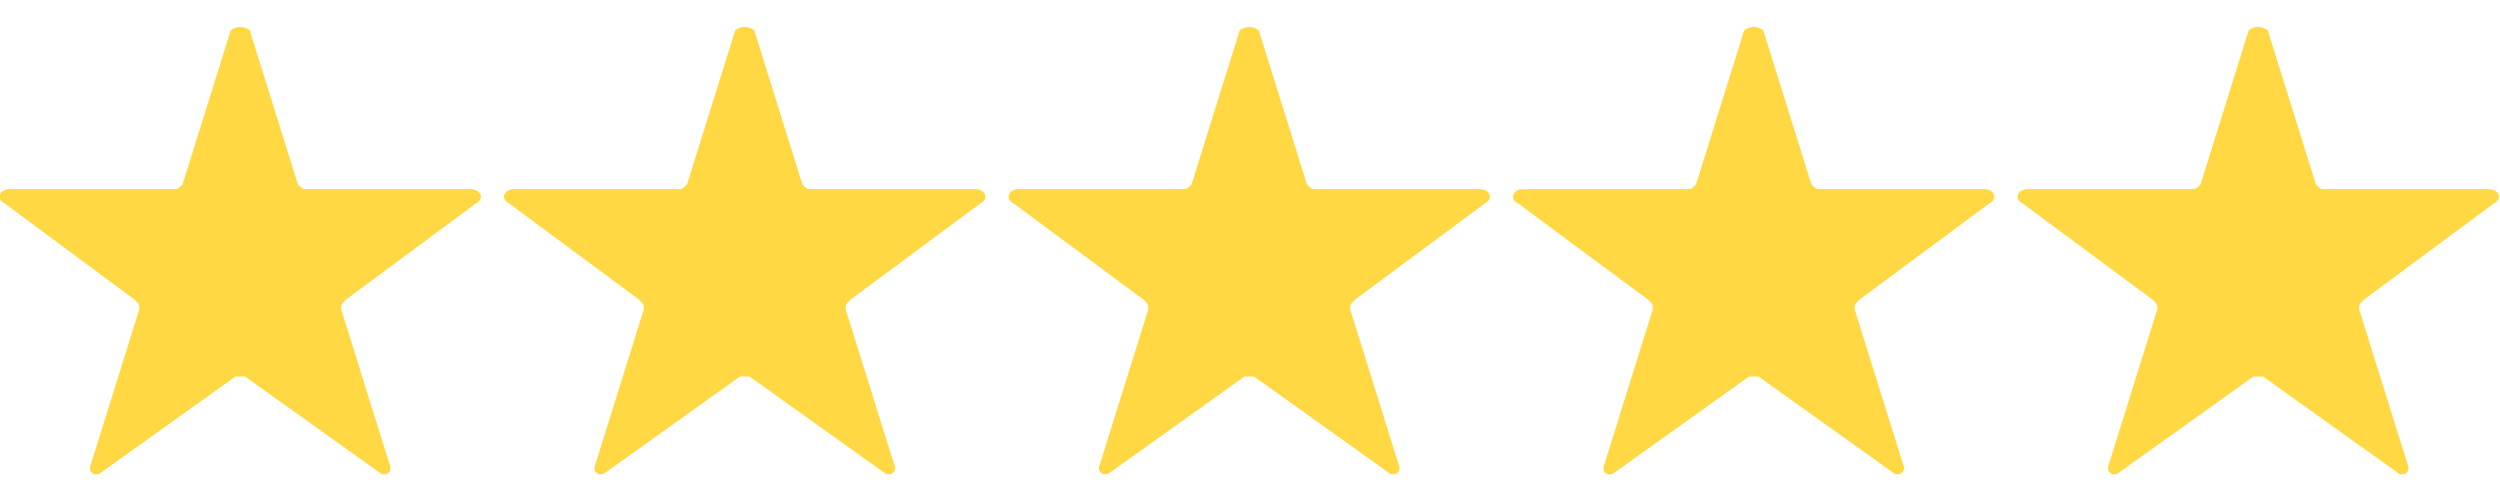 <svg xmlns="http://www.w3.org/2000/svg" xmlns:xlink="http://www.w3.org/1999/xlink" viewBox="0 0 300 60" preserveAspectRatio="xMidYMid meet" version="1.0">
  <defs>
    <clipPath id="stars">
      <path d="M 27.676 123.672 C 28.25 123.094 29.406 123.094 29.98 123.672 L 35.746 142.121 C 36.324 142.695 36.324 142.695 36.902 142.695 L 56.504 142.695 C 57.656 142.695 58.234 143.852 57.082 144.426 L 41.512 155.957 C 40.938 156.535 40.938 156.535 40.938 157.109 L 46.703 175.562 C 47.277 176.715 46.125 177.289 45.551 176.715 L 29.406 165.184 C 28.828 165.184 28.828 165.184 28.25 165.184 L 12.109 176.715 C 11.531 177.289 10.379 176.715 10.953 175.562 L 16.719 157.109 C 16.719 156.535 16.719 156.535 16.145 155.957 L 0.578 144.426 C -0.578 143.852 0 142.695 1.152 142.695 L 20.758 142.695 C 21.332 142.695 21.332 142.695 21.91 142.121 Z M 88.215 123.672 C 88.793 123.094 89.945 123.094 90.52 123.672 L 96.285 142.121 C 96.863 142.695 96.863 142.695 97.441 142.695 L 117.043 142.695 C 118.195 142.695 118.773 143.852 117.621 144.426 L 102.055 155.957 C 101.477 156.535 101.477 156.535 101.477 157.109 L 107.242 175.562 C 107.82 176.715 106.664 177.289 106.09 176.715 L 89.945 165.184 C 89.367 165.184 89.367 165.184 88.793 165.184 L 72.648 176.715 C 72.07 177.289 70.918 176.715 71.496 175.562 L 77.262 157.109 C 77.262 156.535 77.262 156.535 76.684 155.957 L 61.117 144.426 C 59.965 143.852 60.539 142.695 61.691 142.695 L 81.297 142.695 C 81.871 142.695 81.871 142.695 82.449 142.121 Z M 148.754 123.672 C 149.332 123.094 150.484 123.094 151.062 123.672 L 156.828 142.121 C 157.402 142.695 157.402 142.695 157.98 142.695 L 177.582 142.695 C 178.738 142.695 179.312 143.852 178.16 144.426 L 162.594 155.957 C 162.016 156.535 162.016 156.535 162.016 157.109 L 167.781 175.562 C 168.359 176.715 167.207 177.289 166.629 176.715 L 150.484 165.184 C 149.906 165.184 149.906 165.184 149.332 165.184 L 133.188 176.715 C 132.609 177.289 131.457 176.715 132.035 175.562 L 137.801 157.109 C 137.801 156.535 137.801 156.535 137.223 155.957 L 121.656 144.426 C 120.504 143.852 121.078 142.695 122.234 142.695 L 141.836 142.695 C 142.414 142.695 142.414 142.695 142.988 142.121 Z M 209.293 123.672 C 209.871 123.094 211.023 123.094 211.602 123.672 L 217.367 142.121 C 217.941 142.695 217.941 142.695 218.52 142.695 L 238.125 142.695 C 239.277 142.695 239.852 143.852 238.699 144.426 L 223.133 155.957 C 222.555 156.535 222.555 156.535 222.555 157.109 L 228.32 175.562 C 228.898 176.715 227.746 177.289 227.168 176.715 L 211.023 165.184 C 210.449 165.184 210.449 165.184 209.871 165.184 L 193.727 176.715 C 193.152 177.289 191.996 176.715 192.574 175.562 L 198.34 157.109 C 198.34 156.535 198.34 156.535 197.762 155.957 L 182.195 144.426 C 181.043 143.852 181.621 142.695 182.773 142.695 L 202.375 142.695 C 202.953 142.695 202.953 142.695 203.527 142.121 Z M 269.836 123.672 C 270.41 123.094 271.562 123.094 272.141 123.672 L 277.906 142.121 C 278.484 142.695 278.484 142.695 279.059 142.695 L 298.664 142.695 C 299.816 142.695 300.395 143.852 299.238 144.426 L 283.672 155.957 C 283.094 156.535 283.094 156.535 283.094 157.109 L 288.859 175.562 C 289.438 176.715 288.285 177.289 287.707 176.715 L 271.562 165.184 C 270.988 165.184 270.988 165.184 270.41 165.184 L 254.266 176.715 C 253.691 177.289 252.539 176.715 253.113 175.562 L 258.879 157.109 C 258.879 156.535 258.879 156.535 258.305 155.957 L 242.734 144.426 C 241.582 143.852 242.16 142.695 243.312 142.695 L 262.914 142.695 C 263.492 142.695 263.492 142.695 264.07 142.121 Z M 269.836 123.672" clip-rule="nonzero"/>
    </clipPath>
  </defs>
  <g transform="translate(0, -120)">
    <rect fill="#ffd843" x="0" y="123.094" width="300" height="53.812" clip-path="url(#stars)"/>
  </g>
</svg>
